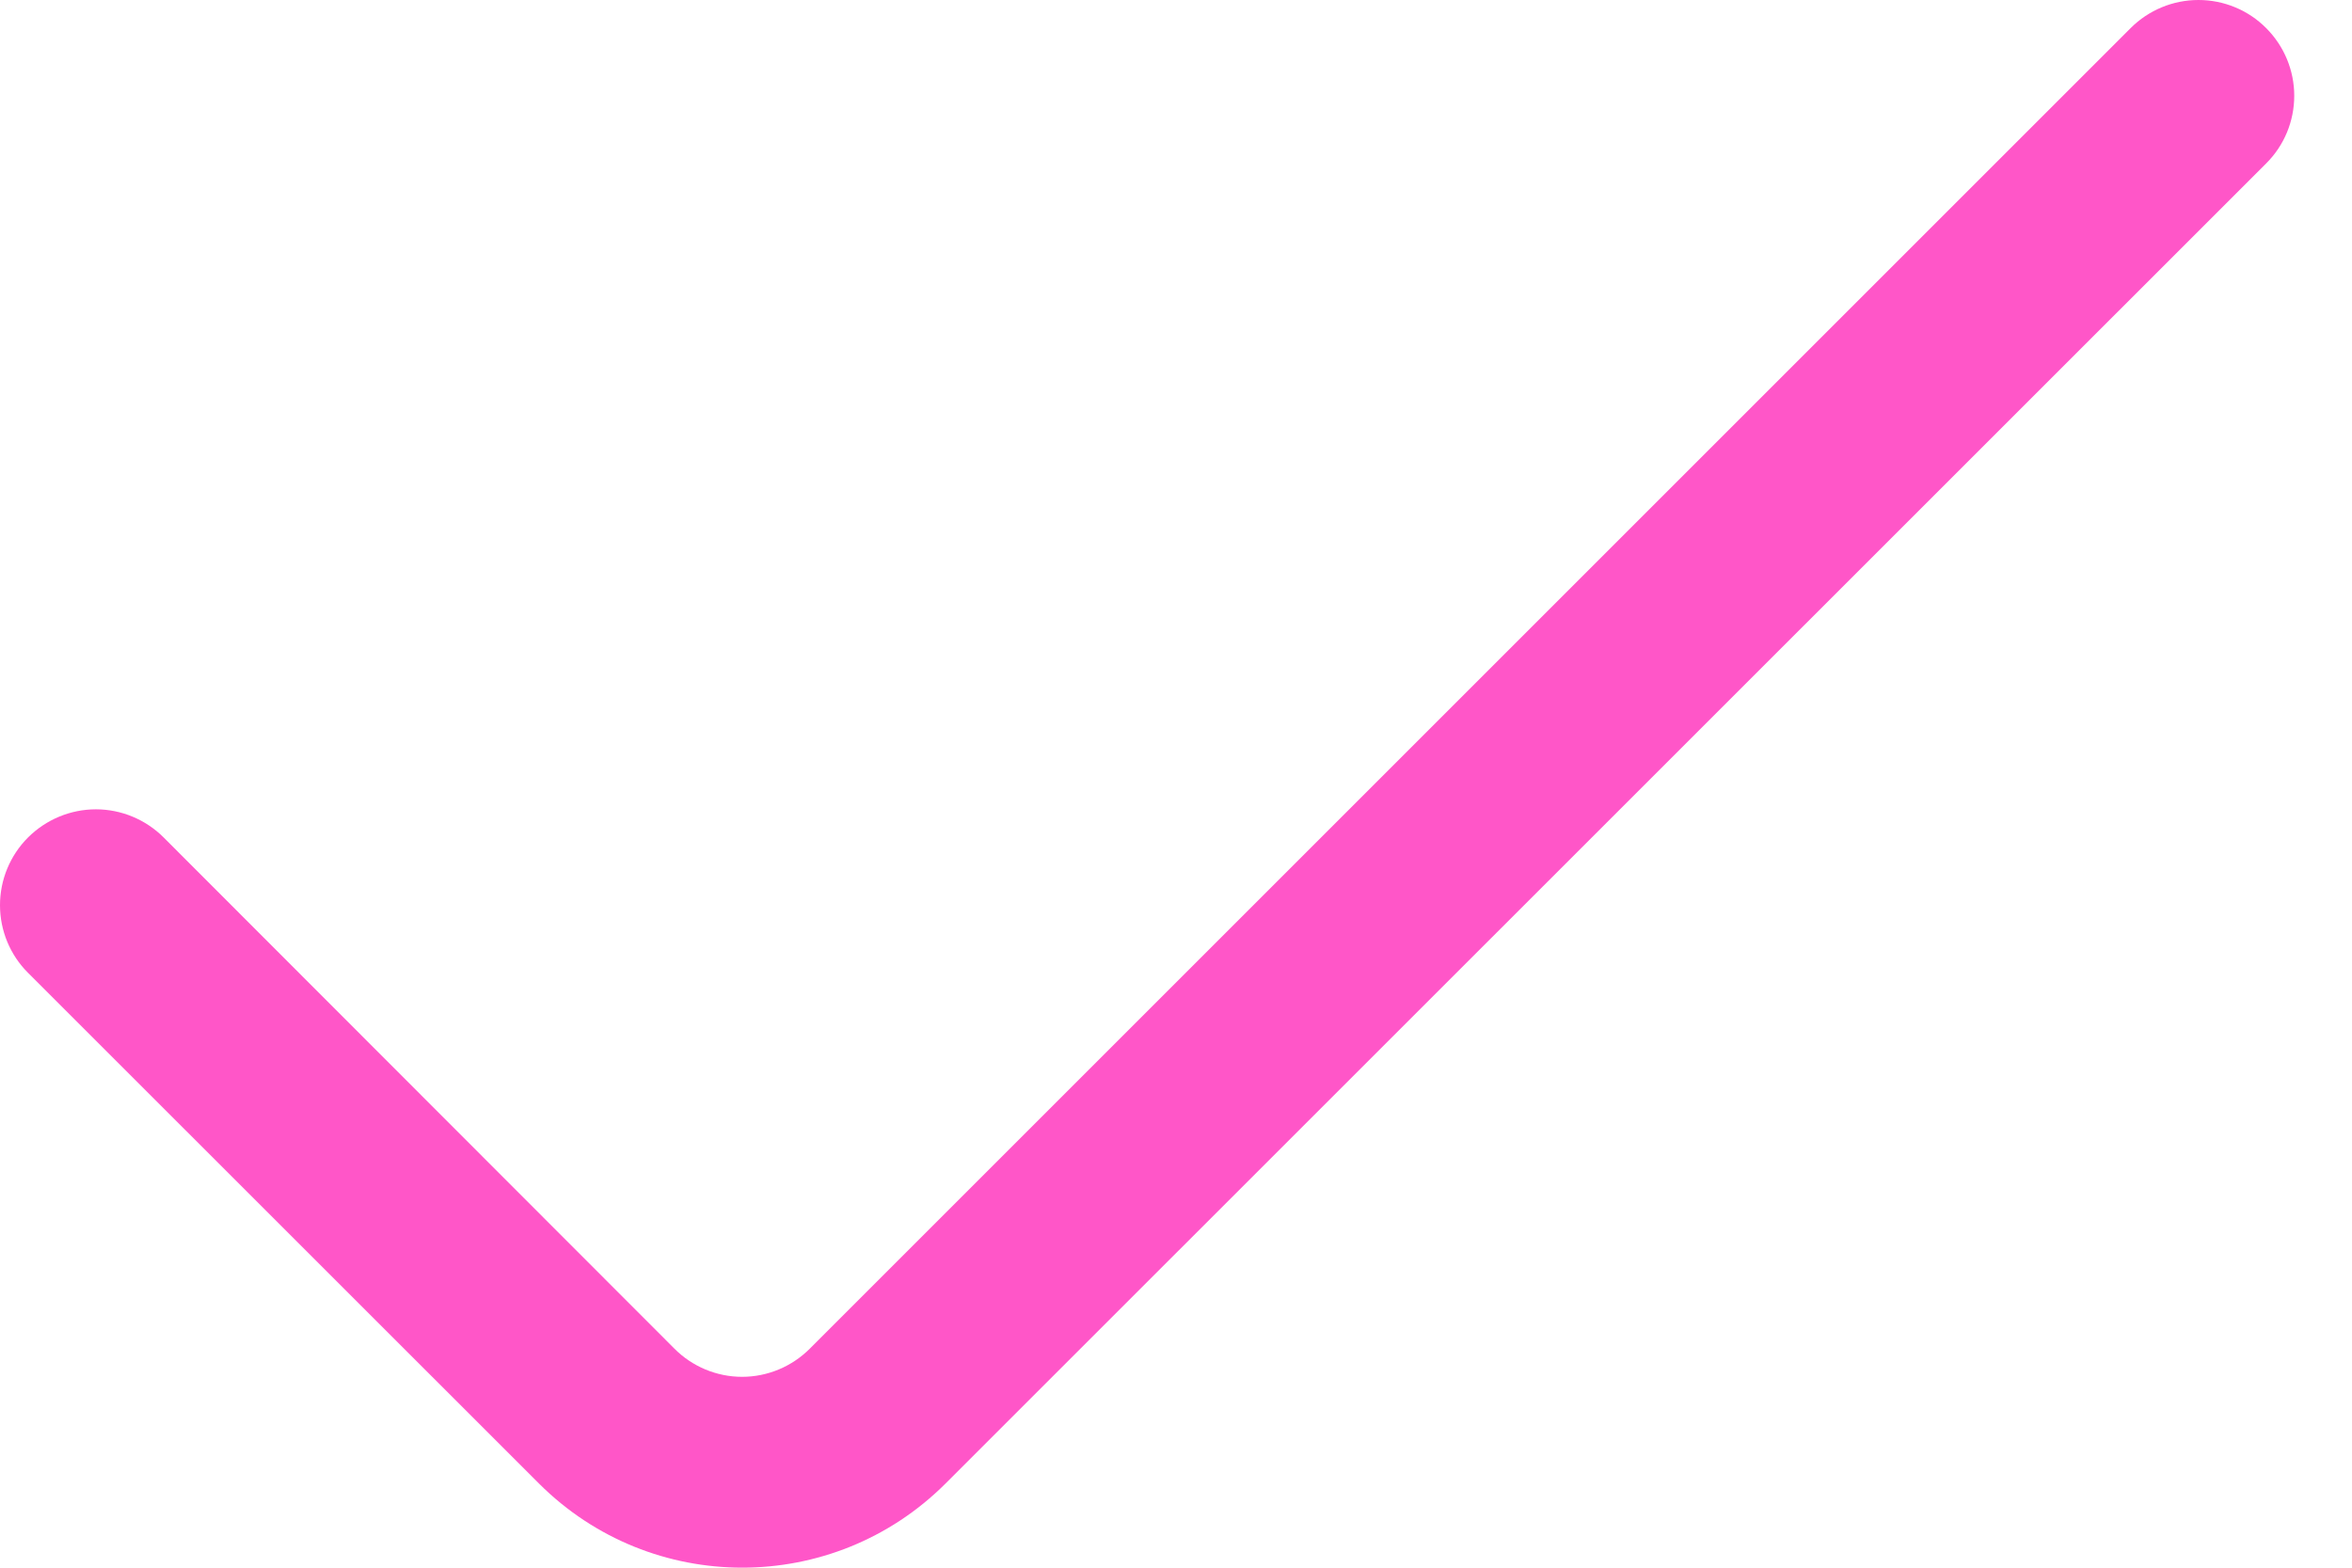 <?xml version="1.0" encoding="UTF-8"?>
<svg width="18px" height="12px" viewBox="0 0 18 12" version="1.1" xmlns="http://www.w3.org/2000/svg" xmlns:xlink="http://www.w3.org/1999/xlink">
    <title>icon-check-pink</title>
    <g id="Home-Page" stroke="none" stroke-width="1" fill="none" fill-rule="evenodd">
        <g id="1.0-Home-Desktop" transform="translate(-335, -523)" fill="#FF56C8" fill-rule="nonzero">
            <g id="Check" transform="translate(335, 520)">
                <g id="icon-check-pink" transform="translate(0, 3)">
                    <path d="M16.306,0.215 L6.198,10.323 C6.06,10.461 5.874,10.539 5.679,10.539 C5.485,10.539 5.298,10.461 5.161,10.323 L1.252,6.41 C1.115,6.273 0.928,6.195 0.734,6.195 C0.539,6.195 0.353,6.273 0.215,6.41 L0.215,6.41 C0.077,6.548 0,6.734 0,6.929 C0,7.123 0.077,7.31 0.215,7.447 L4.126,11.357 C4.985,12.214 6.376,12.214 7.235,11.357 L17.343,1.251 C17.481,1.114 17.558,0.928 17.558,0.733 C17.558,0.539 17.481,0.353 17.343,0.215 L17.343,0.215 C17.206,0.077 17.019,0 16.825,0 C16.63,0 16.444,0.077 16.306,0.215 Z" id="Path"></path>
                </g>
            </g>
        </g>
    </g>
</svg>